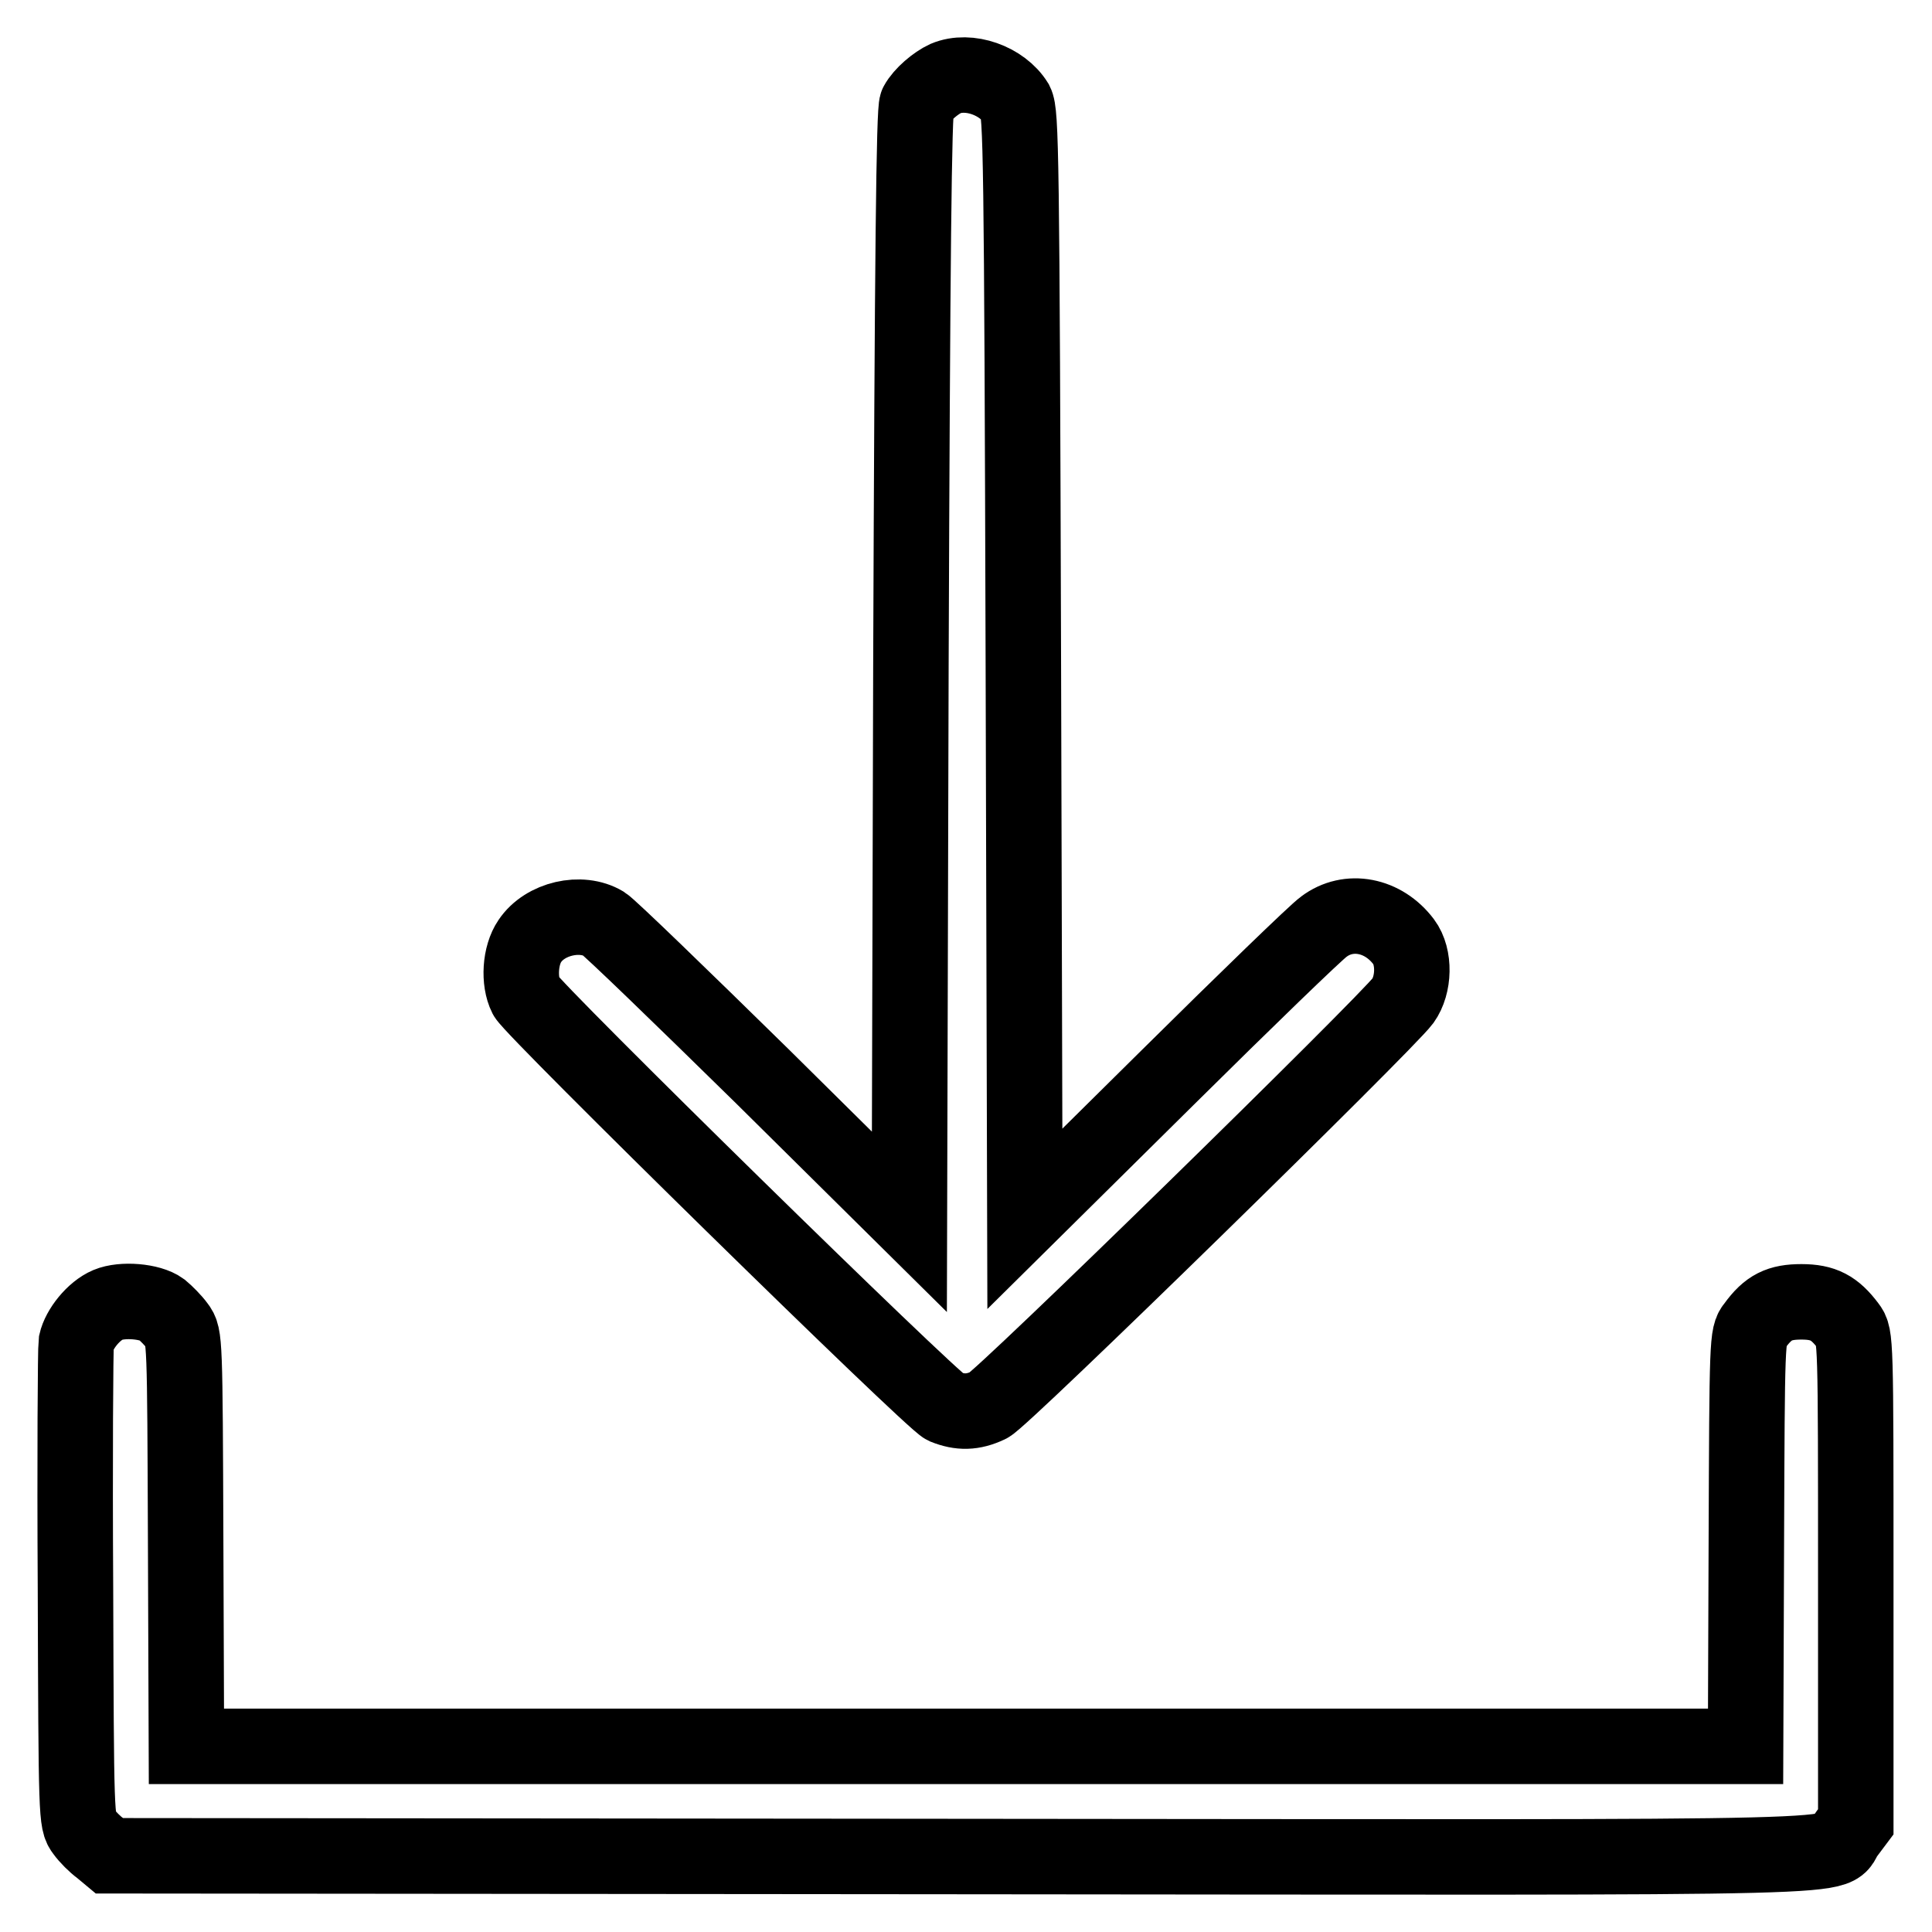 <?xml version="1.0" encoding="utf-8"?>
<!-- Svg Vector Icons : http://www.onlinewebfonts.com/icon -->
<!DOCTYPE svg PUBLIC "-//W3C//DTD SVG 1.1//EN" "http://www.w3.org/Graphics/SVG/1.1/DTD/svg11.dtd">
<svg version="1.1" xmlns="http://www.w3.org/2000/svg" xmlns:xlink="http://www.w3.org/1999/xlink" x="0px" y="0px" viewBox="0 0 256 256" enable-background="new 0 0 256 256" xml:space="preserve">
<g><g><g><path stroke-width="10" fill-opacity="0" stroke="#000000"  d="M125.3,10.4c-1.3,0.6-3.1,2.1-3.8,3.4c-0.4,0.7-0.6,20-0.8,74.5l-0.2,73.6l-19.5-19.3c-10.8-10.6-20.2-19.7-21-20.2c-3-1.8-7.8-0.7-9.8,2.3c-1.3,1.9-1.5,5.3-0.5,7.3c1.1,2,53.7,53.6,55.5,54.4c2,0.8,3.7,0.8,5.8-0.2c1.8-0.8,52.7-50.6,54.9-53.6c1.5-2.1,1.6-5.8,0.1-7.8c-2.7-3.6-7.3-4.5-10.6-2c-1,0.7-10.3,9.7-20.7,20l-18.9,18.7l-0.2-73.2c-0.2-68.3-0.3-73.3-1-74.7C132.8,10.7,128.4,9.1,125.3,10.4z"/><path stroke-width="10" fill-opacity="0" stroke="#000000"  d="M14.3,172.9c-1.9,0.8-3.8,3.2-4.2,5c-0.1,0.8-0.2,15.4-0.1,32.5c0.1,30.5,0.1,31,1.1,32.3c0.5,0.7,1.5,1.7,2.2,2.2l1.2,1l112.9,0.1c125.8,0.1,114.6,0.4,117.3-3l1.2-1.6v-32.2c0-31.8,0-32.2-1-33.5c-1.8-2.4-3.3-3.2-6.2-3.2c-2.9,0-4.4,0.7-6.2,3.2c-1,1.2-1,1.8-1.1,28.5l-0.1,27.2H128.1H24.7l-0.1-27.2c-0.1-26.7-0.1-27.2-1.1-28.5c-0.5-0.7-1.5-1.7-2.1-2.2C19.9,172.4,16.2,172.1,14.3,172.9z"/></g></g></g>
</svg>